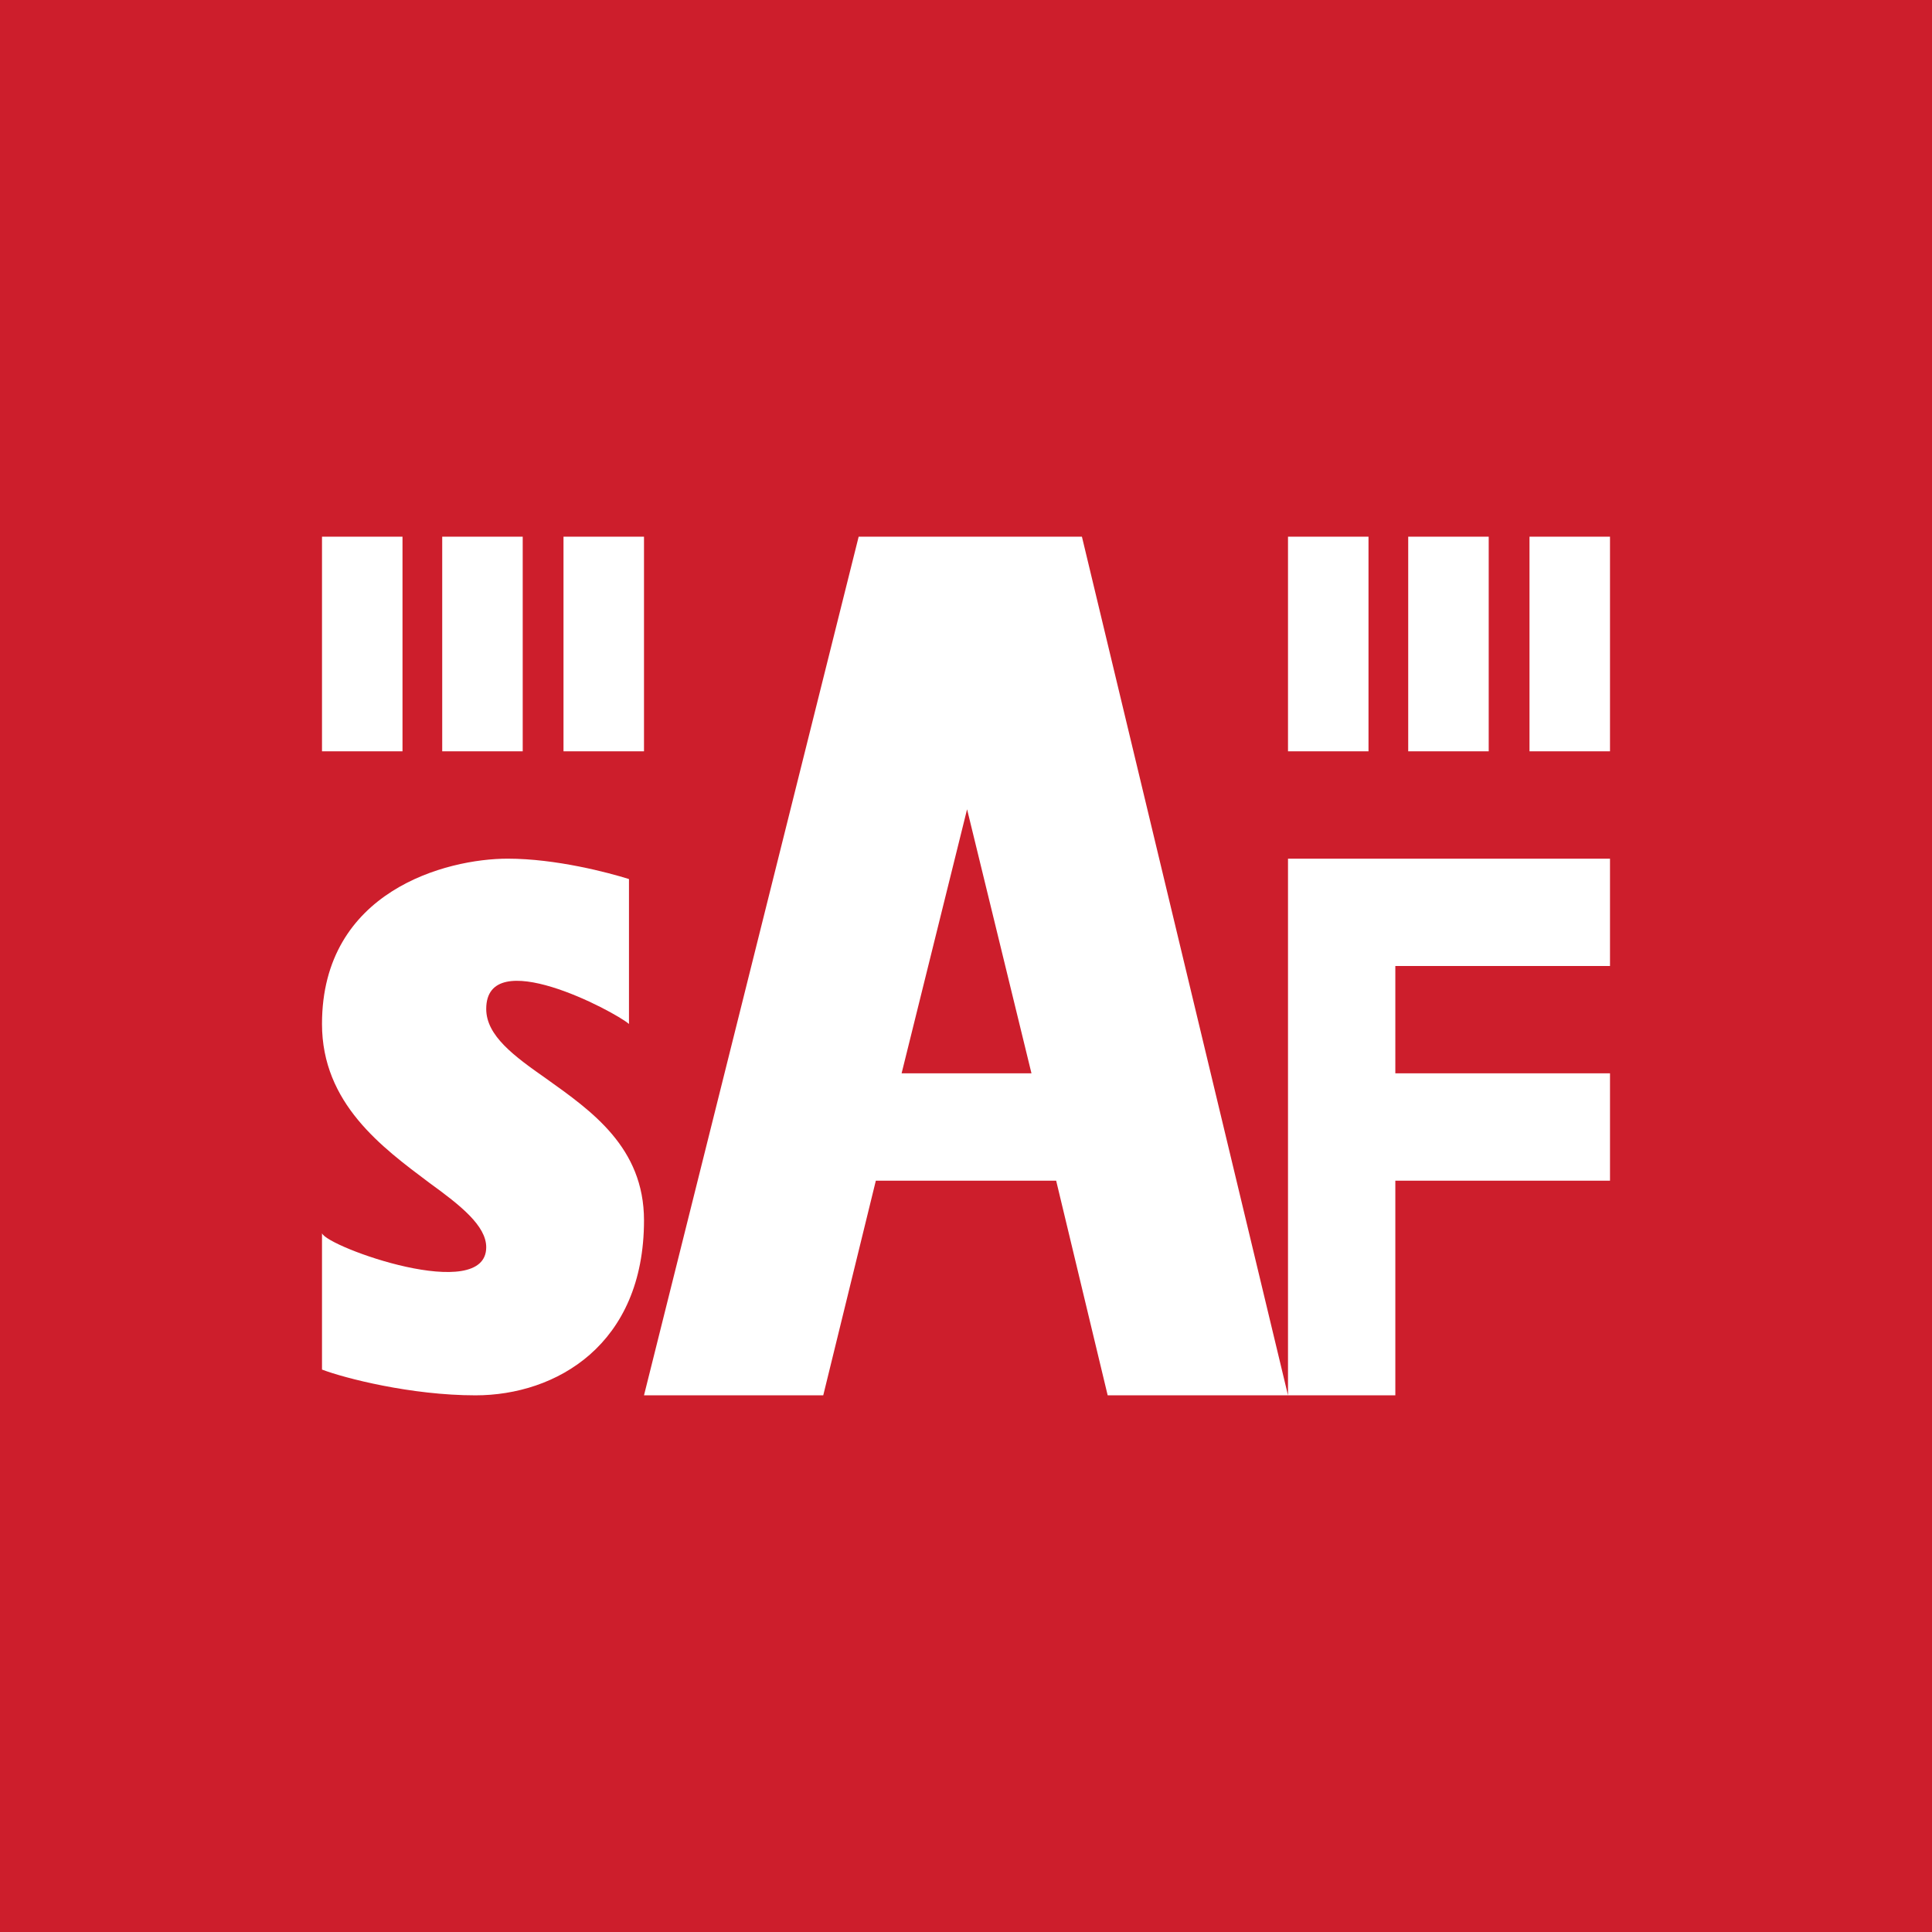 <!-- by TradingView --><svg width="18" height="18" viewBox="0 0 18 18" xmlns="http://www.w3.org/2000/svg"><path fill="#CD1E2C" d="M0 0h18v18H0z"/><path d="M3 5v2h.75V5H3Zm1.12 0v2h.75V5h-.75Zm1.13 2V5H6v2h-.75Zm.61 1.19v1.35c-.14-.12-1.33-.75-1.33-.14 0 .25.26.44.56.65.42.3.91.64.91 1.32C6 12.53 5.18 13 4.43 13c-.6 0-1.22-.16-1.43-.24v-1.27c.05.13 1.53.66 1.53.13 0-.2-.24-.39-.53-.6-.44-.33-1-.74-1-1.48C3 8.3 4.16 8 4.73 8c.45 0 .94.13 1.13.19ZM12 7V5h.75v2H12Zm1.12 0V5h.75v2h-.75Zm1.13-2v2H15V5h-.75ZM12 8v5h1v-2h2v-1h-2V9h2V8h-3ZM8 5l-2 8h1.67l.49-2h1.68l.48 2H12l-1.92-8H7.99Zm1.6 5H8.4l.61-2.46.6 2.46Z" fill="#fff"/></svg>